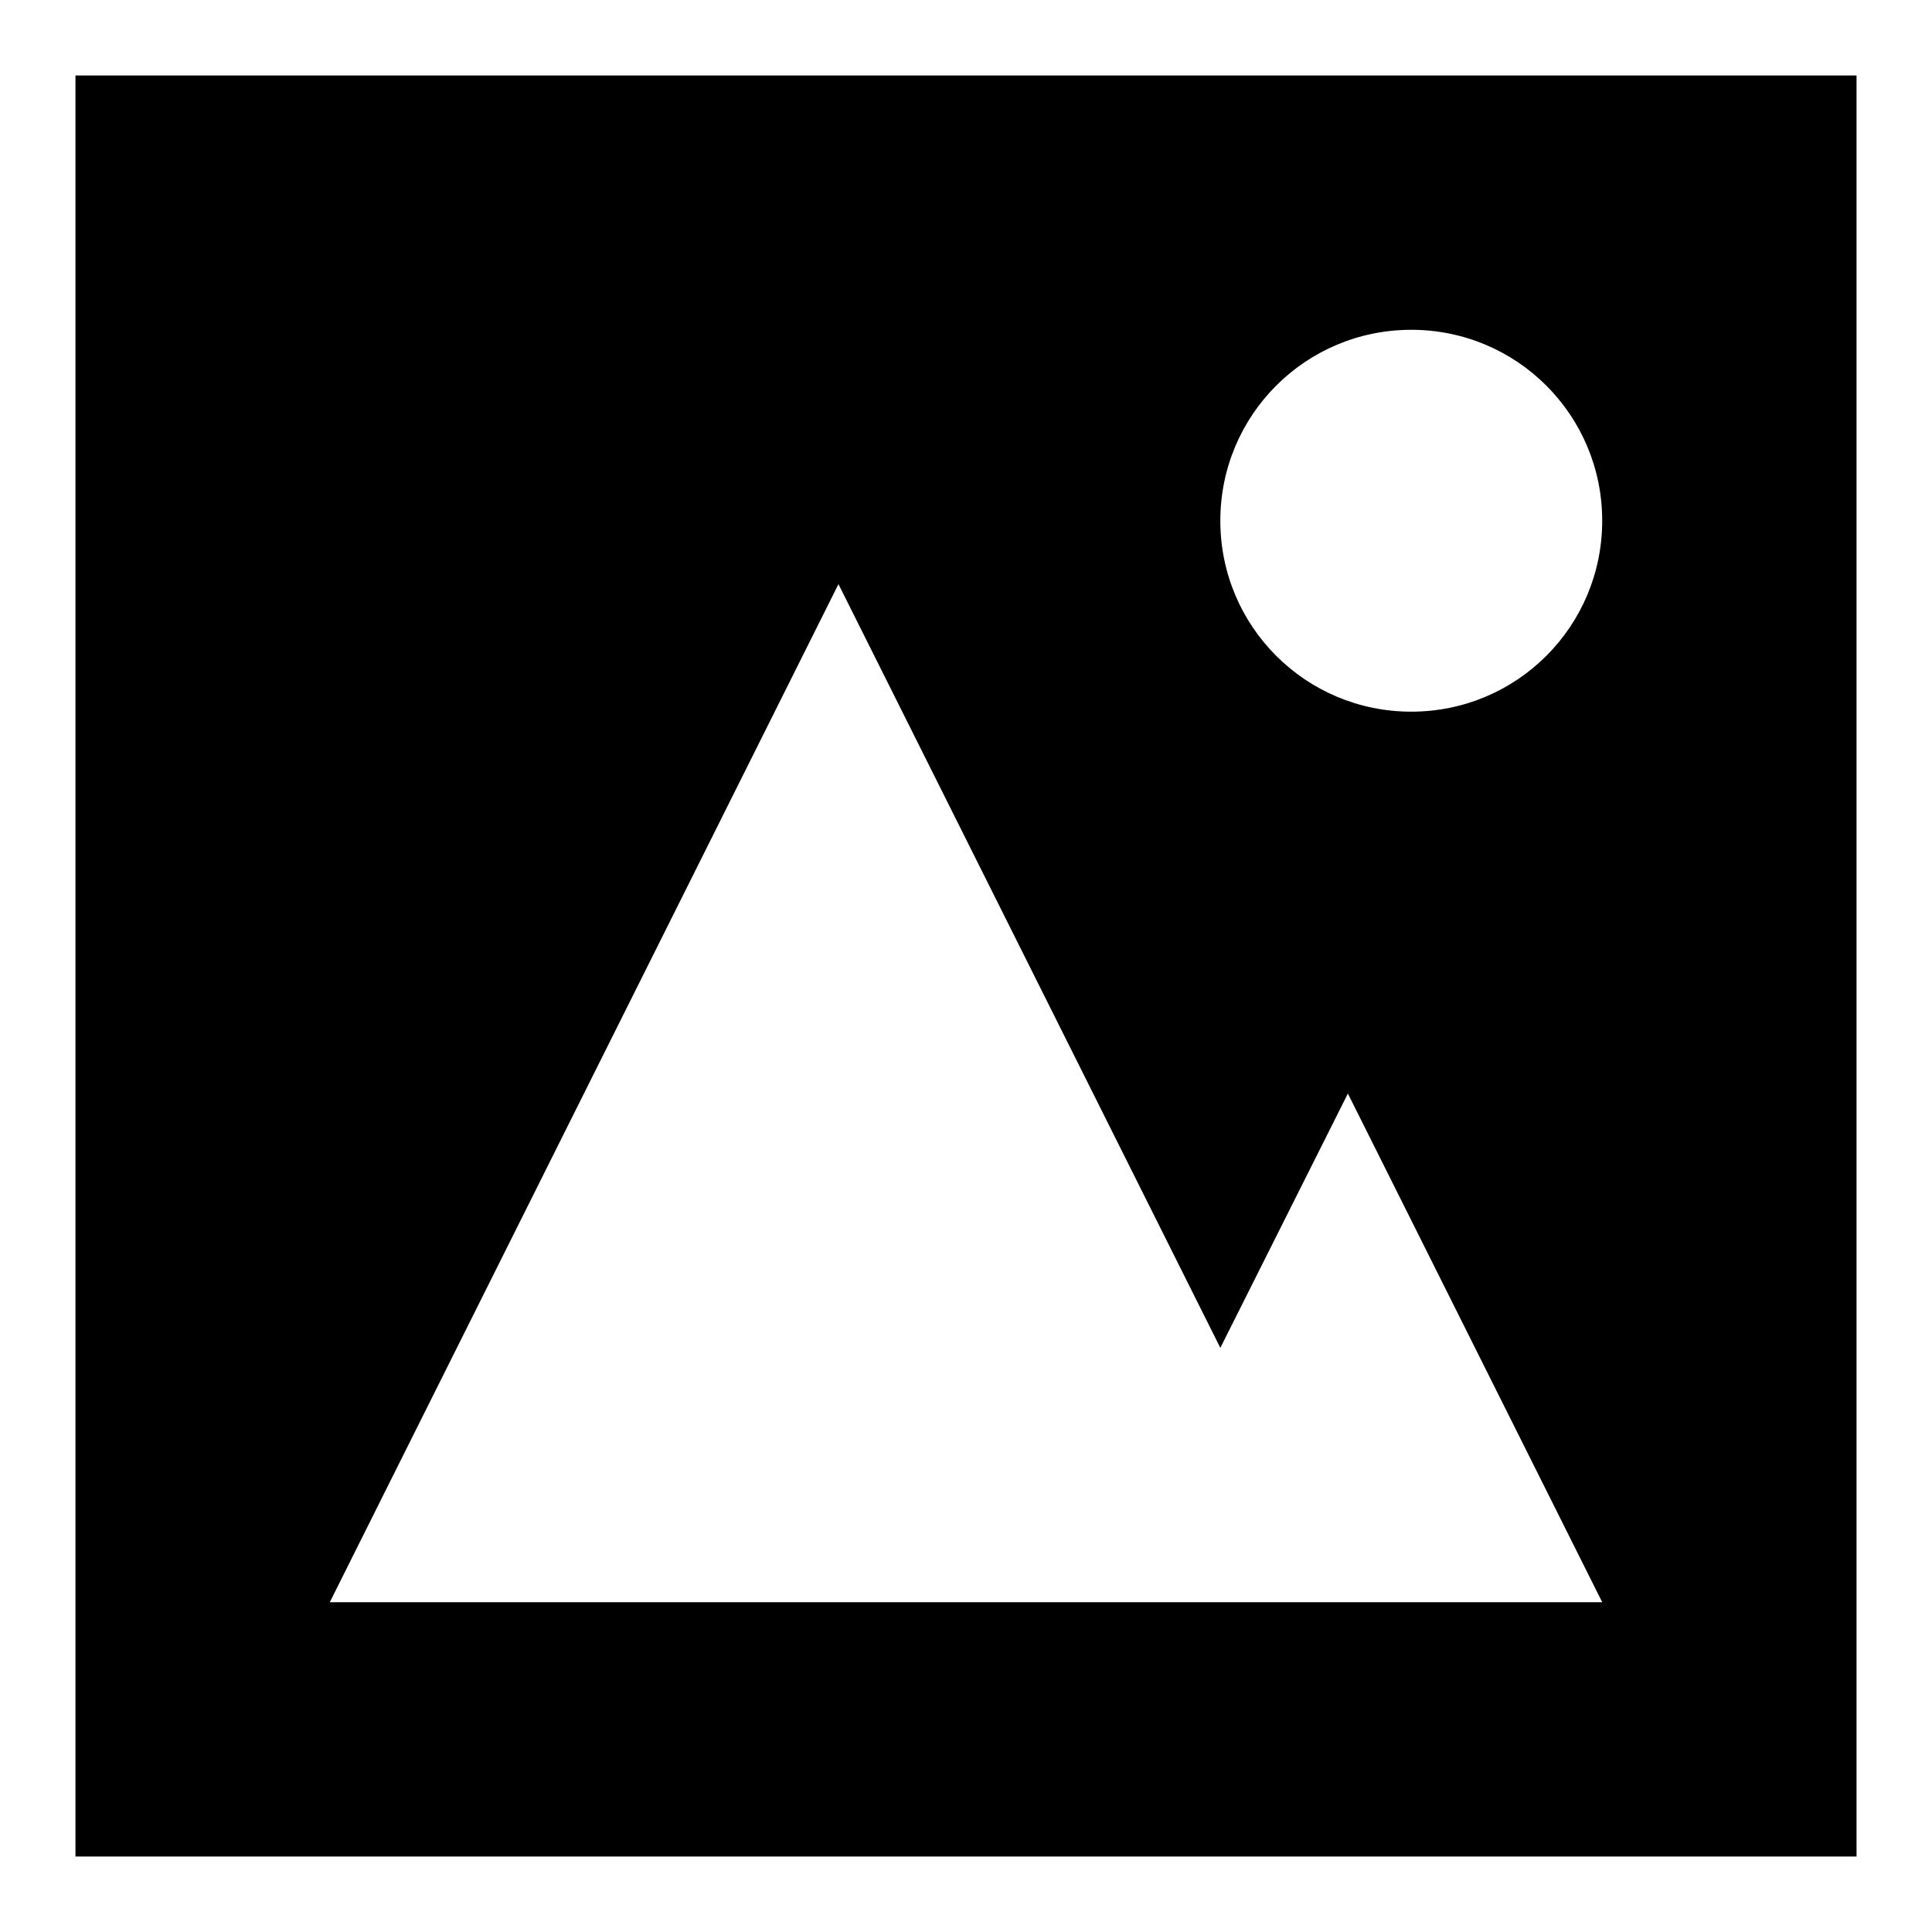 <?xml version="1.0" encoding="utf-8"?>
<!-- Svg Vector Icons : http://www.onlinewebfonts.com/icon -->
<!DOCTYPE svg PUBLIC "-//W3C//DTD SVG 1.1//EN" "http://www.w3.org/Graphics/SVG/1.1/DTD/svg11.dtd">
<svg version="1.1" xmlns="http://www.w3.org/2000/svg" xmlns:xlink="http://www.w3.org/1999/xlink" x="0px" y="0px" viewBox="0 0 256 256" enable-background="new 0 0 256 256" xml:space="preserve">
<g> <path fill="#000000" d="M161.7,178.6L111.1,77.4L43.7,212.3h168.6l-33.7-67.4L161.7,178.6L161.7,178.6z M10,10h236v236H10V10z  M187,94.3c14,0,25.3-11.3,25.3-25.3S201,43.7,187,43.7S161.7,55,161.7,69S173,94.3,187,94.3L187,94.3z"/></g>
</svg>